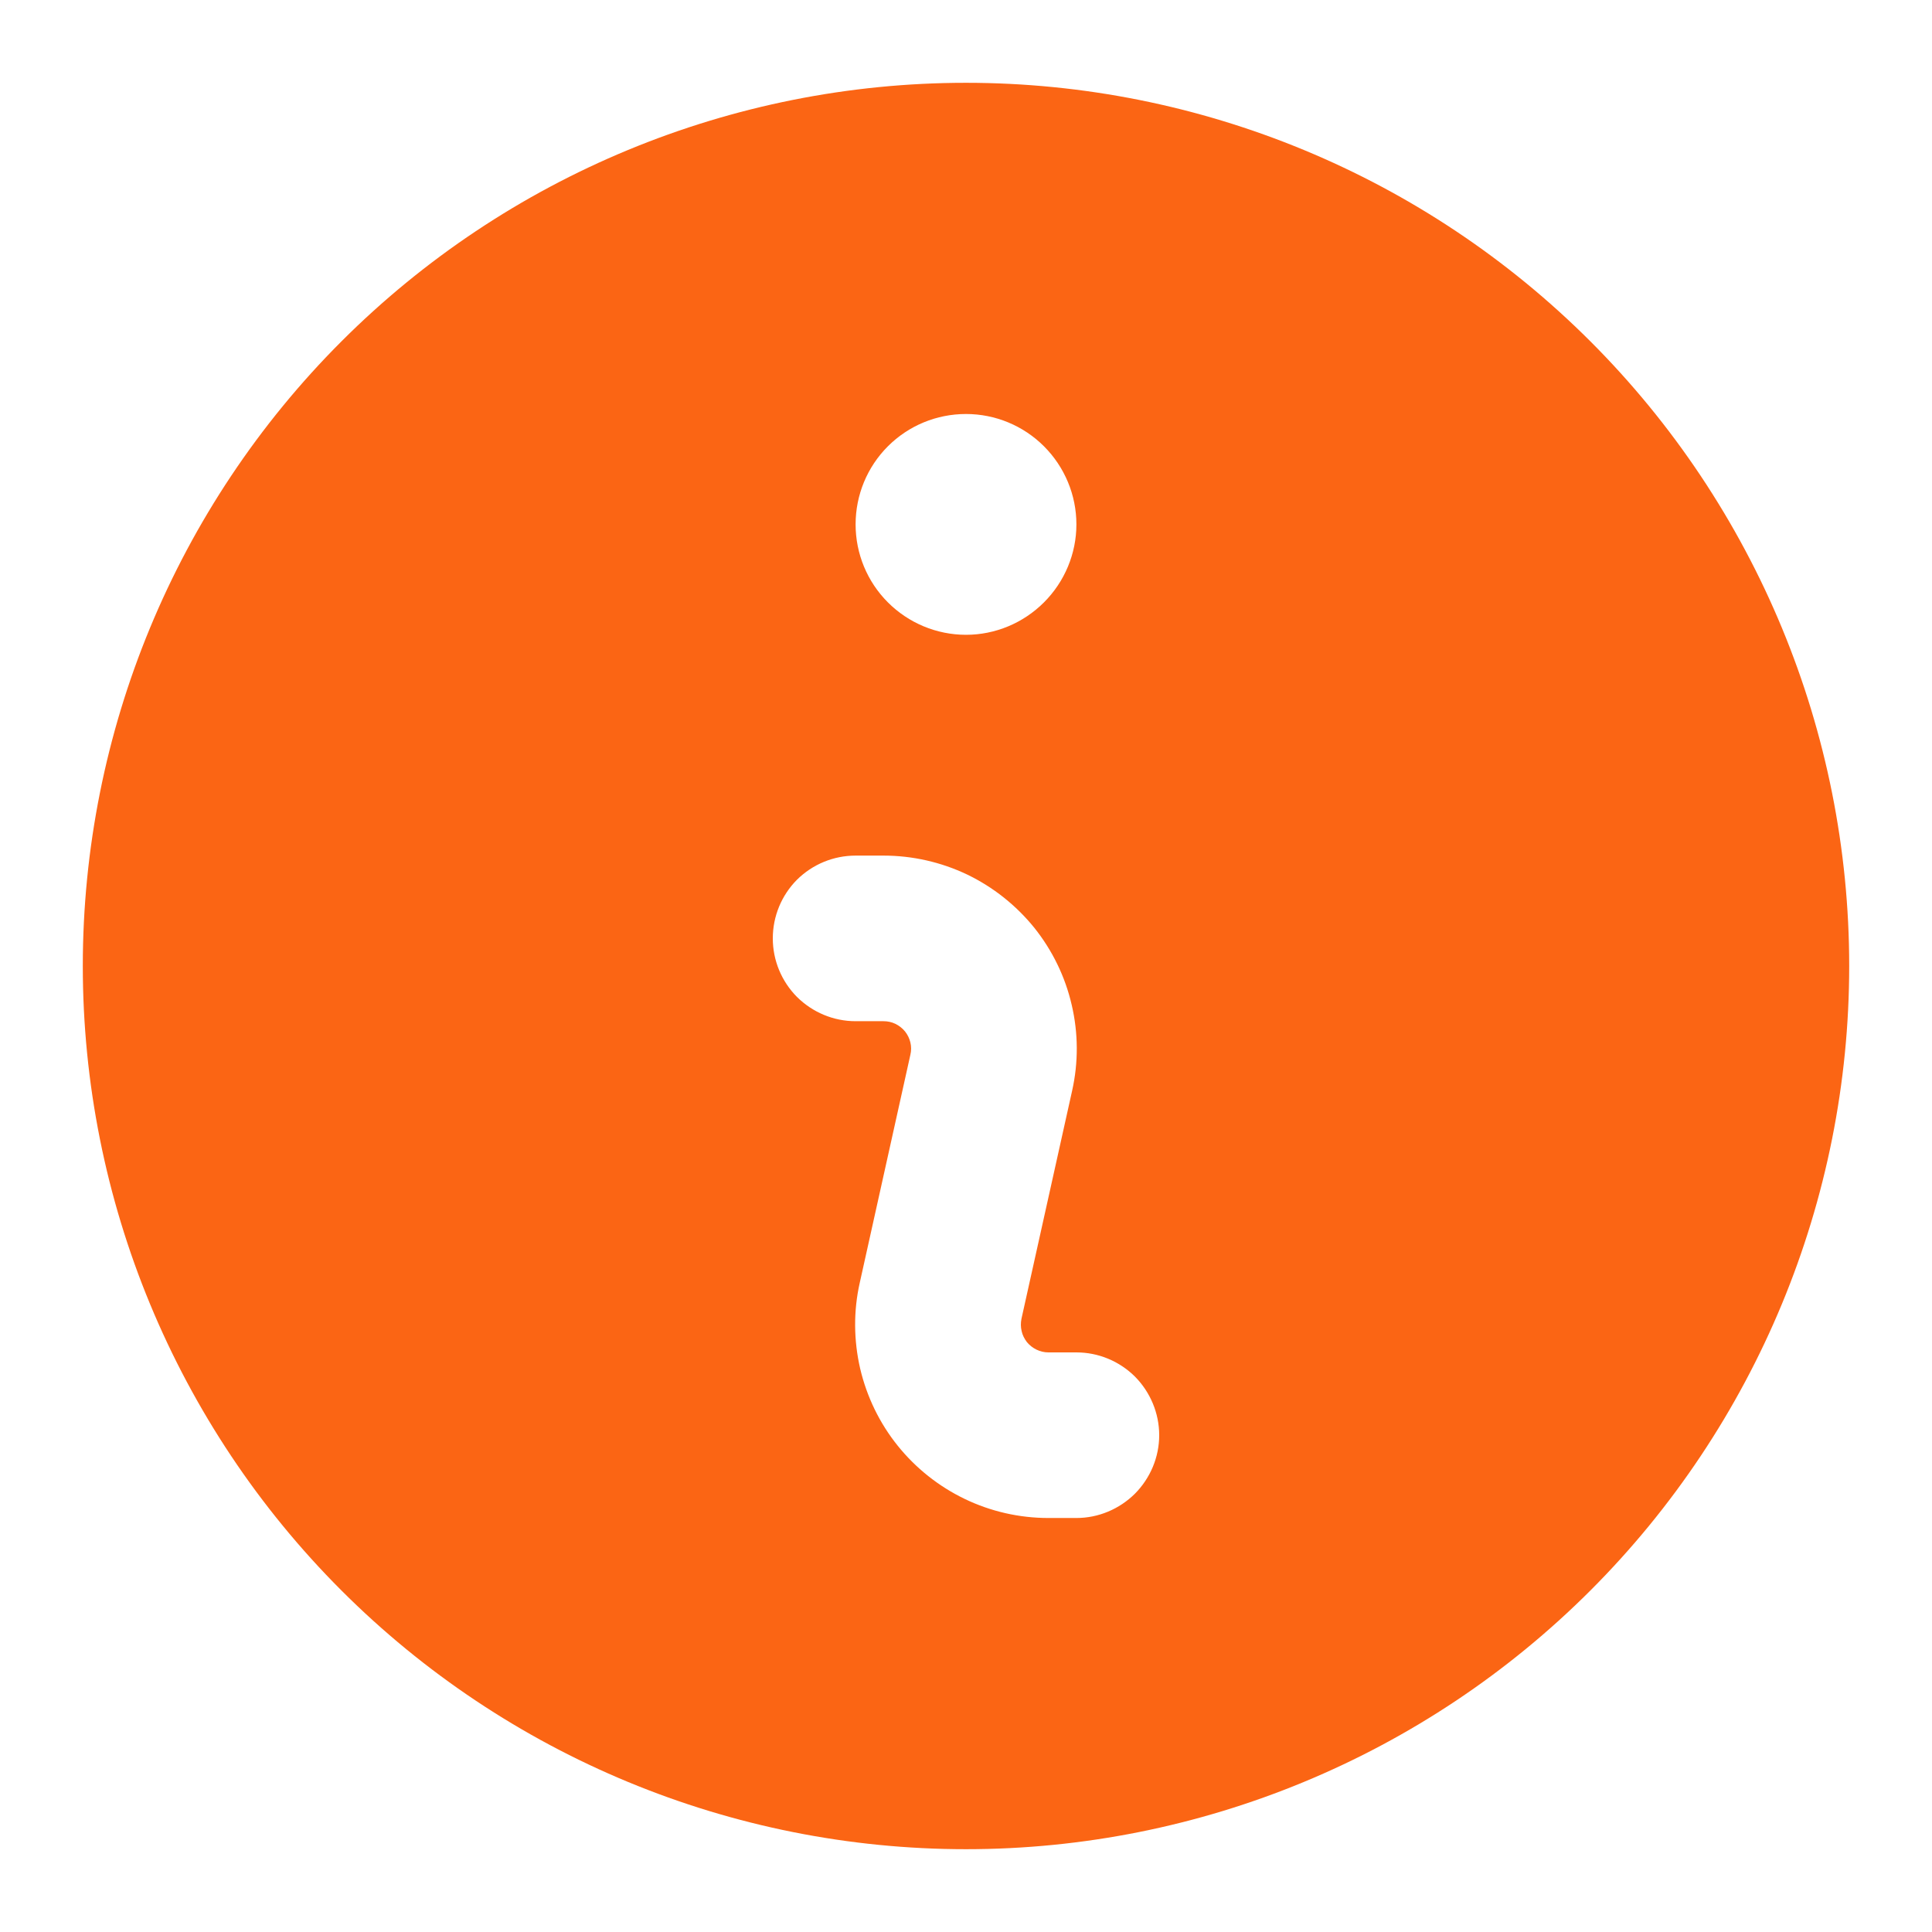 <svg width="14" height="14" viewBox="0 0 14 14" fill="none" xmlns="http://www.w3.org/2000/svg">
<path fill-rule="evenodd" clip-rule="evenodd" d="M13.4 7C13.4 8.697 12.725 10.325 11.525 11.525C10.325 12.725 8.697 13.4 7 13.4C5.302 13.4 3.674 12.725 2.474 11.525C1.274 10.325 0.6 8.697 0.6 7C0.6 5.302 1.274 3.674 2.474 2.474C3.674 1.274 5.302 0.6 7 0.6C8.697 0.6 10.325 1.274 11.525 2.474C12.725 3.674 13.4 5.302 13.4 7ZM7.8 3.8C7.8 4.012 7.715 4.215 7.565 4.365C7.415 4.515 7.212 4.6 7 4.6C6.787 4.6 6.584 4.515 6.434 4.365C6.284 4.215 6.2 4.012 6.2 3.8C6.2 3.587 6.284 3.384 6.434 3.234C6.584 3.084 6.787 3 7 3C7.212 3 7.415 3.084 7.565 3.234C7.715 3.384 7.8 3.587 7.8 3.8ZM6.2 6.2C6.04 6.2 5.888 6.263 5.775 6.375C5.663 6.488 5.6 6.64 5.6 6.8C5.6 6.959 5.663 7.111 5.775 7.224C5.888 7.336 6.04 7.4 6.2 7.4H6.402C6.432 7.4 6.461 7.406 6.488 7.419C6.515 7.432 6.539 7.451 6.558 7.474C6.577 7.498 6.59 7.525 6.597 7.554C6.604 7.583 6.604 7.614 6.597 7.643L6.23 9.296C6.184 9.5 6.186 9.713 6.233 9.917C6.281 10.121 6.373 10.312 6.505 10.476C6.636 10.639 6.802 10.771 6.991 10.862C7.18 10.953 7.387 11 7.597 11H7.8C7.959 11 8.111 10.936 8.224 10.824C8.336 10.711 8.4 10.559 8.4 10.4C8.4 10.241 8.336 10.088 8.224 9.975C8.111 9.863 7.959 9.8 7.8 9.8H7.597C7.567 9.8 7.538 9.793 7.511 9.78C7.484 9.767 7.46 9.748 7.441 9.725C7.423 9.701 7.409 9.674 7.403 9.645C7.396 9.616 7.396 9.586 7.402 9.556L7.769 7.904C7.815 7.699 7.814 7.487 7.766 7.282C7.719 7.078 7.626 6.887 7.495 6.723C7.363 6.56 7.197 6.428 7.008 6.337C6.819 6.247 6.612 6.2 6.402 6.2H6.2Z" fill="#FB6514"/>
</svg>
